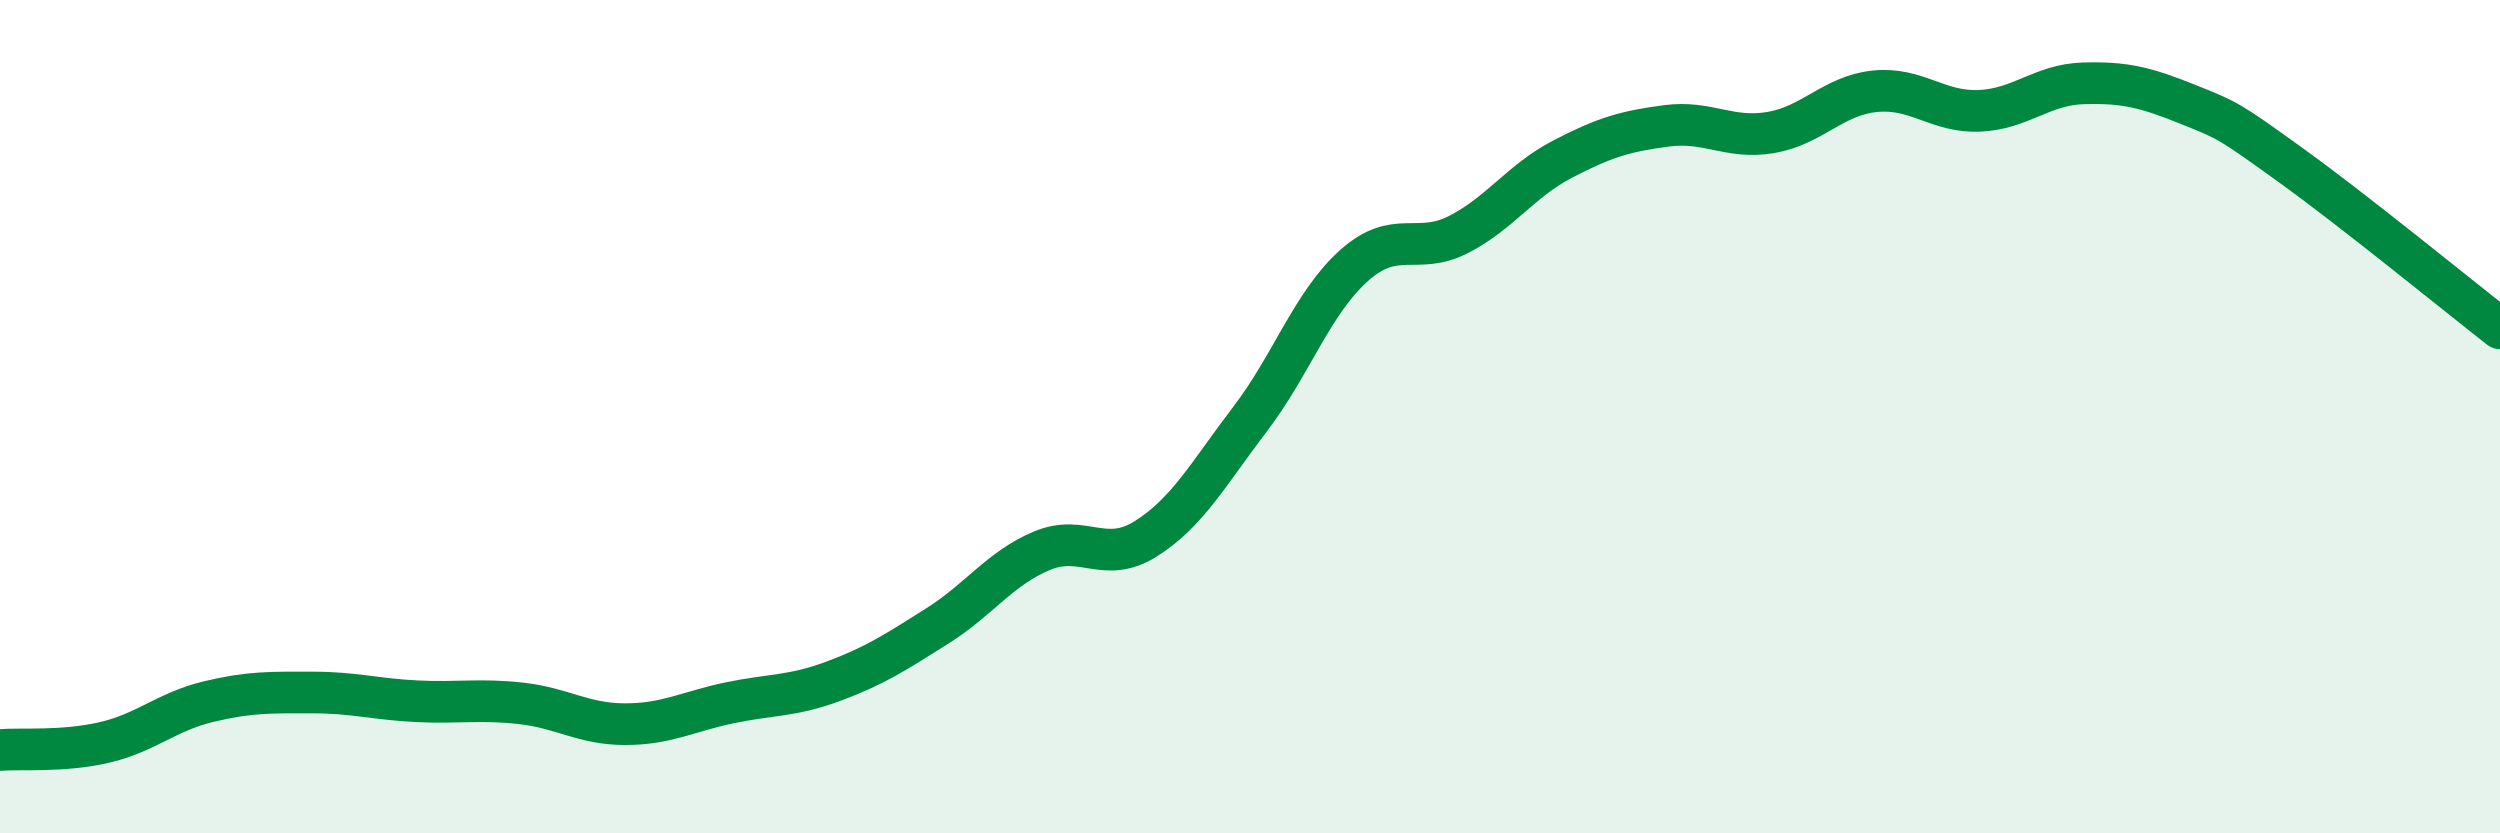 
    <svg width="60" height="20" viewBox="0 0 60 20" xmlns="http://www.w3.org/2000/svg">
      <path
        d="M 0,18 C 0.5,17.96 1.5,18.05 2.5,17.82 C 3.5,17.59 4,17.08 5,16.84 C 6,16.6 6.5,16.62 7.5,16.62 C 8.5,16.62 9,16.78 10,16.83 C 11,16.88 11.5,16.77 12.5,16.88 C 13.5,16.99 14,17.38 15,17.38 C 16,17.38 16.5,17.08 17.5,16.87 C 18.5,16.66 19,16.72 20,16.35 C 21,15.98 21.5,15.65 22.5,15.02 C 23.5,14.39 24,13.64 25,13.22 C 26,12.8 26.5,13.56 27.5,12.93 C 28.5,12.3 29,11.37 30,10.06 C 31,8.75 31.5,7.26 32.5,6.37 C 33.5,5.48 34,6.14 35,5.63 C 36,5.12 36.5,4.34 37.5,3.82 C 38.5,3.3 39,3.15 40,3.02 C 41,2.89 41.5,3.35 42.5,3.18 C 43.5,3.01 44,2.29 45,2.19 C 46,2.09 46.5,2.7 47.5,2.66 C 48.5,2.62 49,2.03 50,2 C 51,1.97 51.5,2.1 52.5,2.5 C 53.5,2.9 53.5,2.9 55,3.98 C 56.5,5.06 59,7.1 60,7.88L60 20L0 20Z"
        fill="#008740"
        opacity="0.1"
        stroke-linecap="round"
        stroke-linejoin="round"
      />
      <path
        d="M 0,18 C 0.5,17.96 1.5,18.05 2.5,17.82 C 3.5,17.59 4,17.08 5,16.84 C 6,16.6 6.5,16.62 7.5,16.62 C 8.5,16.62 9,16.78 10,16.83 C 11,16.88 11.5,16.77 12.5,16.88 C 13.5,16.99 14,17.38 15,17.38 C 16,17.38 16.5,17.08 17.5,16.87 C 18.5,16.66 19,16.72 20,16.35 C 21,15.98 21.5,15.65 22.5,15.02 C 23.5,14.39 24,13.64 25,13.22 C 26,12.8 26.5,13.56 27.5,12.93 C 28.5,12.3 29,11.37 30,10.06 C 31,8.75 31.5,7.26 32.5,6.37 C 33.5,5.48 34,6.14 35,5.63 C 36,5.12 36.5,4.34 37.5,3.82 C 38.5,3.3 39,3.15 40,3.02 C 41,2.89 41.5,3.35 42.5,3.18 C 43.5,3.01 44,2.29 45,2.19 C 46,2.09 46.5,2.7 47.5,2.66 C 48.5,2.62 49,2.03 50,2 C 51,1.97 51.5,2.1 52.5,2.5 C 53.5,2.9 53.5,2.9 55,3.98 C 56.5,5.06 59,7.1 60,7.88"
        stroke="#008740"
        stroke-width="1"
        fill="none"
        stroke-linecap="round"
        stroke-linejoin="round"
      />
    </svg>
  